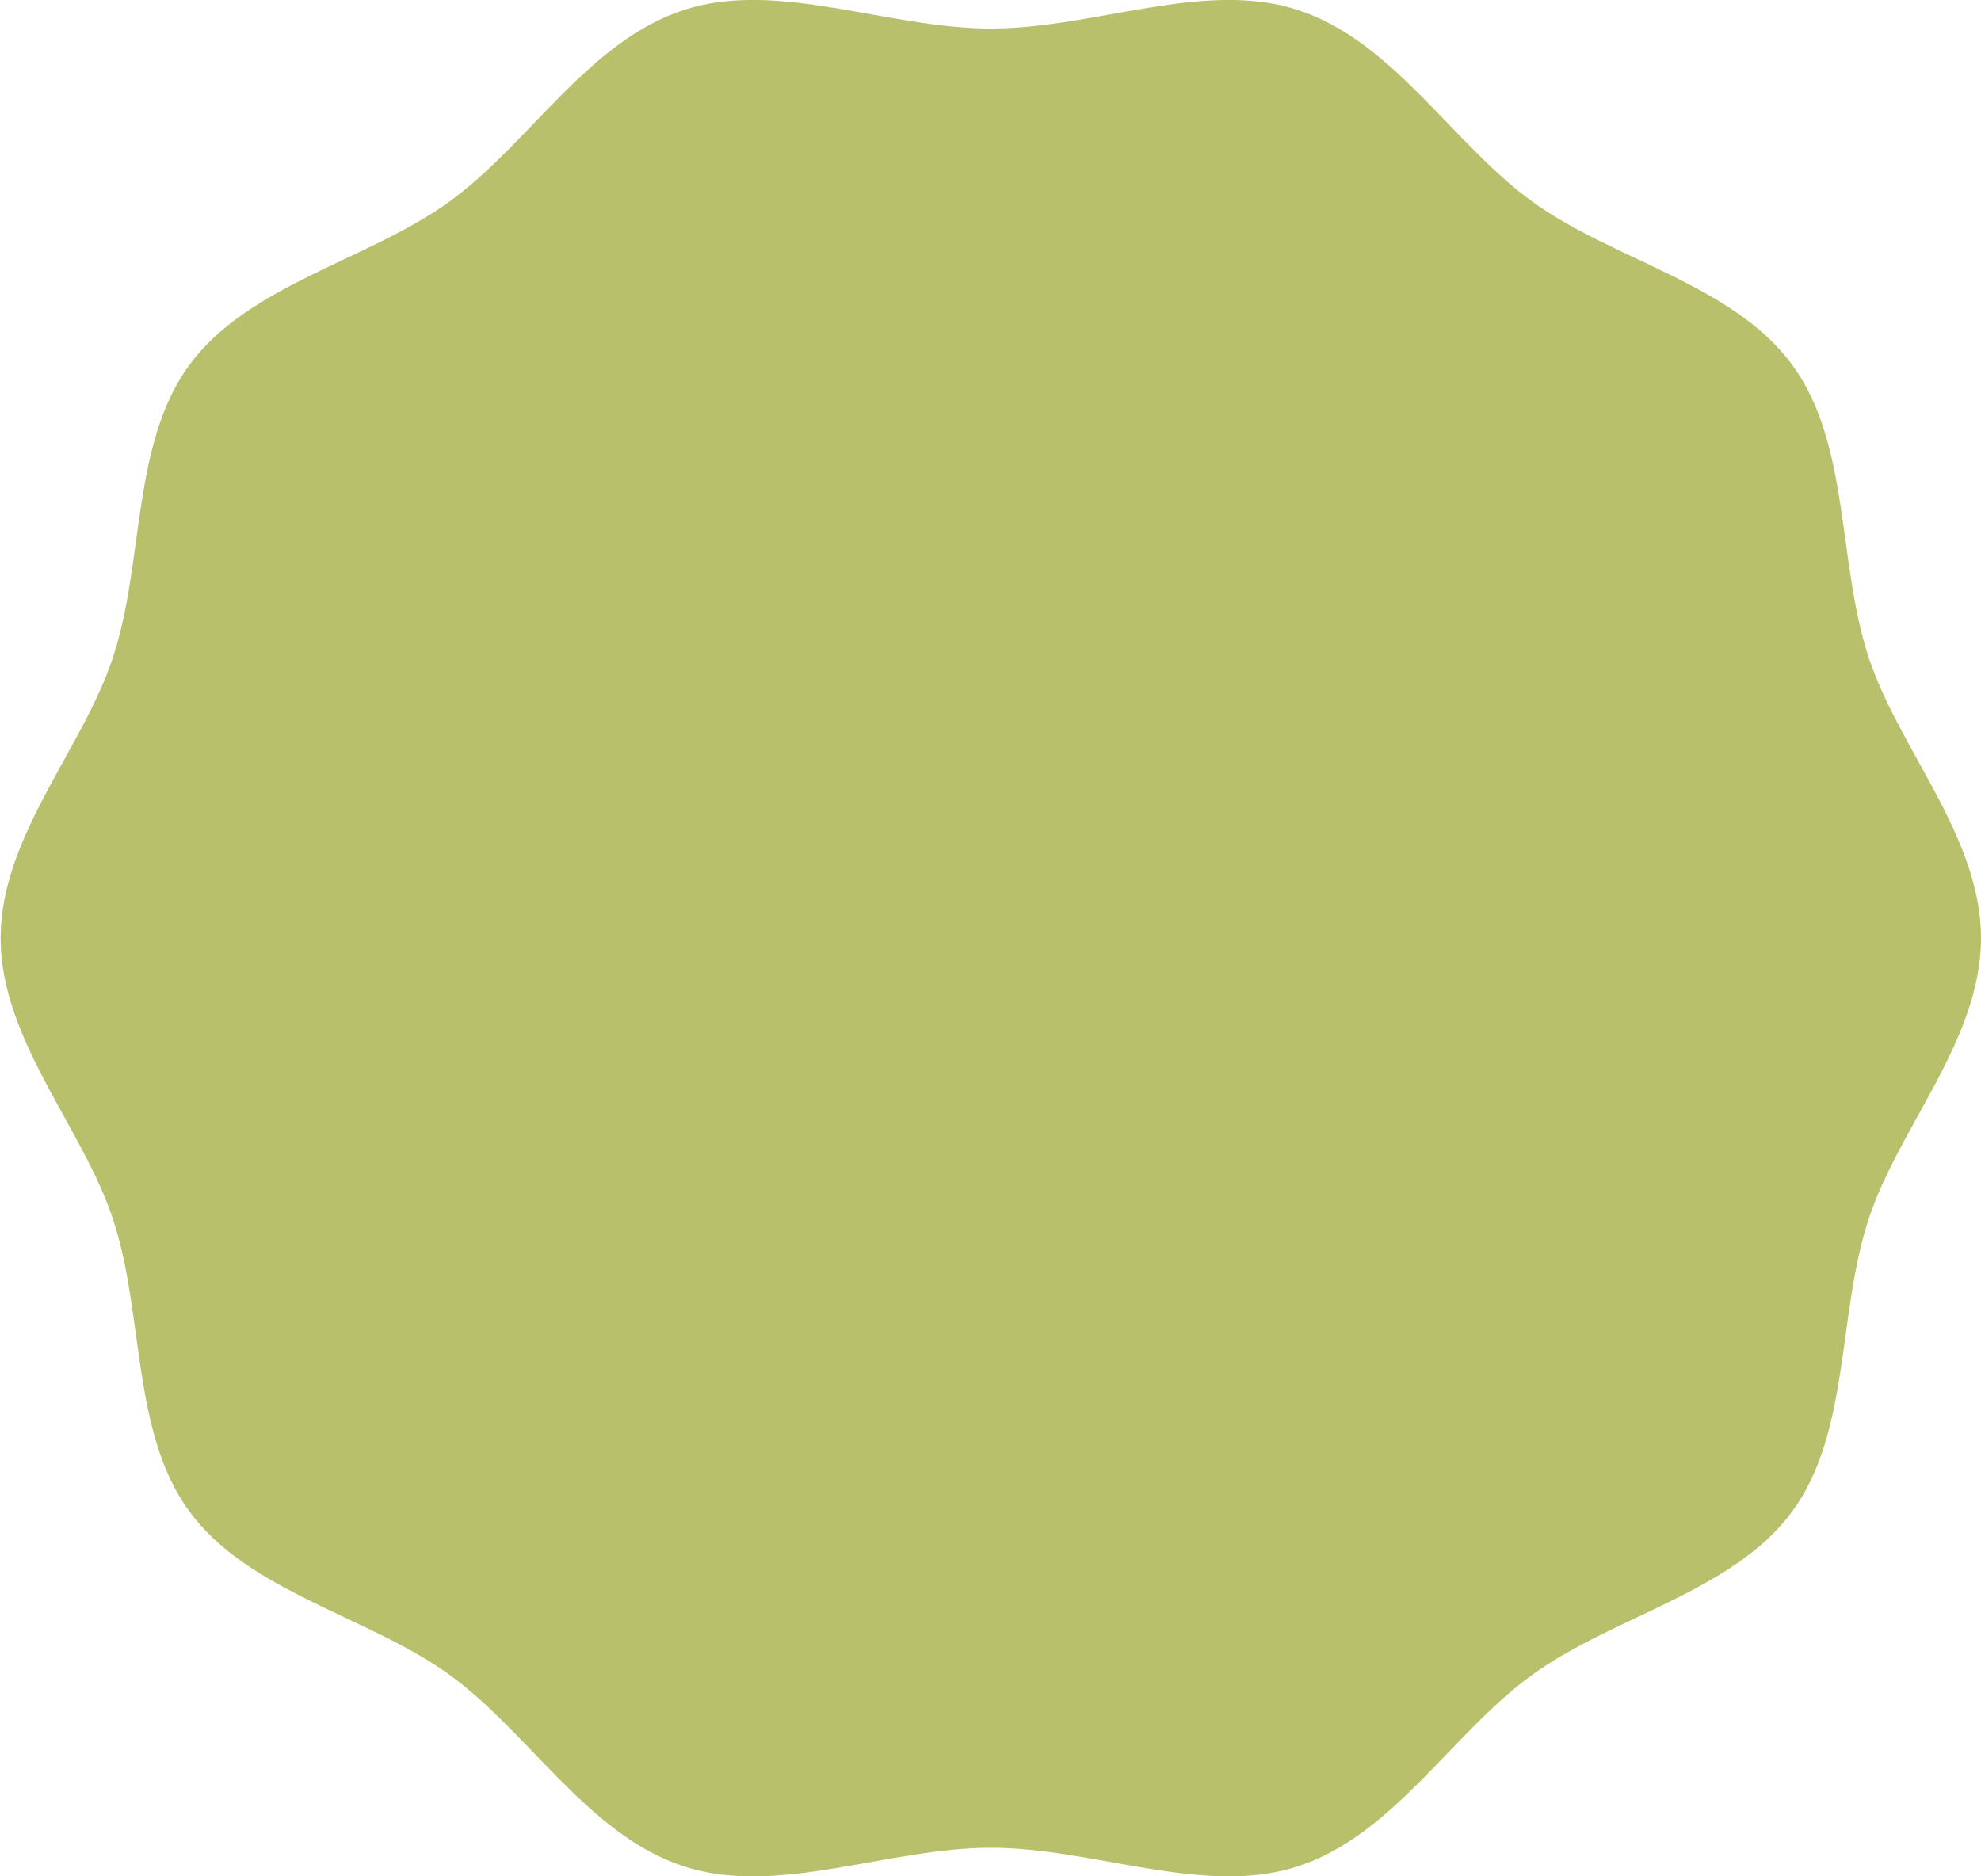 <?xml version="1.0" encoding="UTF-8"?> <svg xmlns="http://www.w3.org/2000/svg" width="19" height="18" viewBox="0 0 19 18" fill="none"> <g clip-path="url(#clip0_83_170)"> <path d="M19 9C19 9.976 18.21 10.815 17.922 11.696C17.621 12.608 17.747 13.744 17.187 14.503C16.621 15.269 15.482 15.502 14.705 16.06C13.934 16.612 13.365 17.611 12.439 17.907C11.546 18.195 10.494 17.726 9.503 17.726C8.513 17.726 7.461 18.195 6.567 17.907C5.642 17.611 5.072 16.612 4.302 16.06C3.525 15.502 2.385 15.272 1.819 14.503C1.259 13.744 1.385 12.608 1.084 11.696C0.793 10.815 0.006 9.973 0.006 9C0.006 8.024 0.796 7.185 1.084 6.304C1.385 5.392 1.259 4.256 1.819 3.497C2.385 2.731 3.525 2.498 4.302 1.94C5.072 1.388 5.642 0.389 6.567 0.093C7.461 -0.195 8.513 0.274 9.503 0.274C10.494 0.274 11.546 -0.195 12.439 0.093C13.365 0.389 13.934 1.388 14.705 1.94C15.482 2.498 16.621 2.728 17.187 3.497C17.747 4.256 17.621 5.392 17.922 6.304C18.21 7.185 19 8.024 19 9Z" fill="#B9C06B"></path> </g> <defs> <clipPath id="clip0_83_170"> <rect width="19" height="18" fill="white"></rect> </clipPath> </defs> </svg> 
